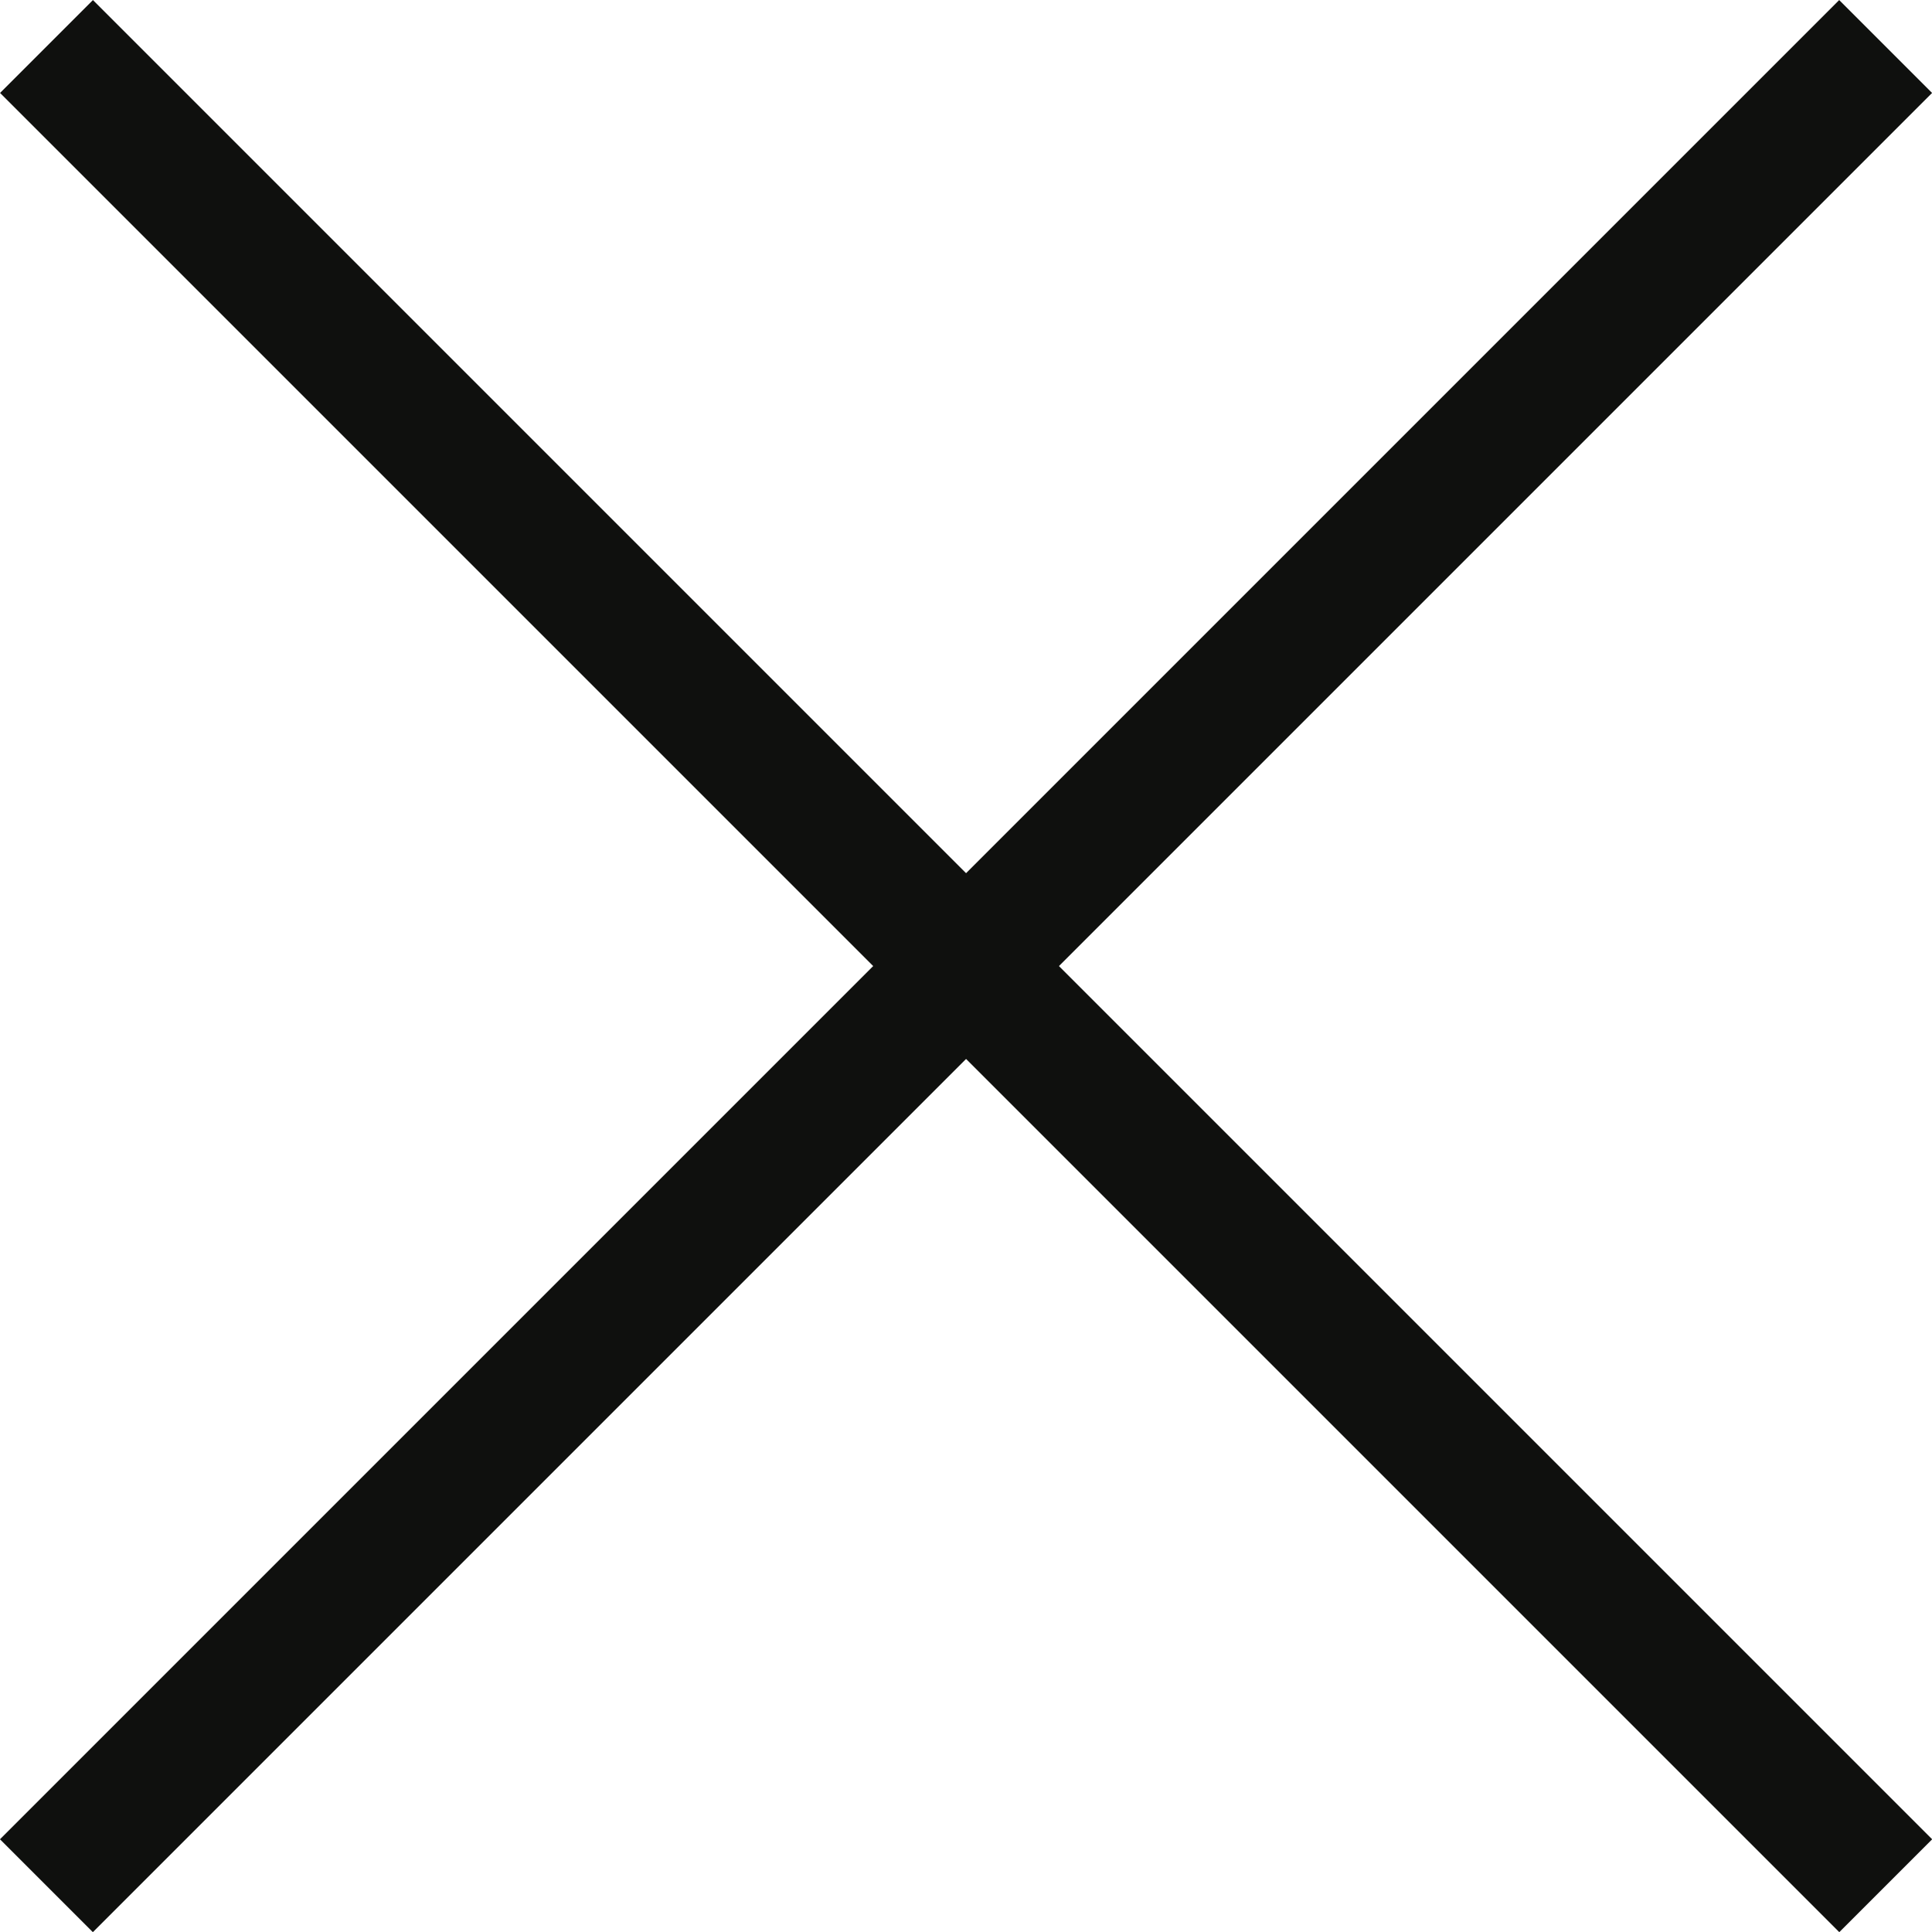 <svg xmlns="http://www.w3.org/2000/svg" width="14.707" height="14.707" viewBox="0 0 14.707 14.707">
  <g id="Group_3326" data-name="Group 3326" transform="translate(0.354 0.354)">
    <g id="Group_2801" data-name="Group 2801" transform="translate(0 0) rotate(45)">
      <path id="Path_17798" data-name="Path 17798" d="M0,0H19.8" transform="translate(0 0)" fill="none" stroke="#0f100e" stroke-width="1"/>
    </g>
    <g id="Group_2830" data-name="Group 2830" transform="translate(14 0) rotate(135)">
      <path id="Path_17798-2" data-name="Path 17798" d="M0,0H19.8" transform="translate(0)" fill="none" stroke="#0f100e" stroke-width="1"/>
    </g>
  </g>
</svg>
